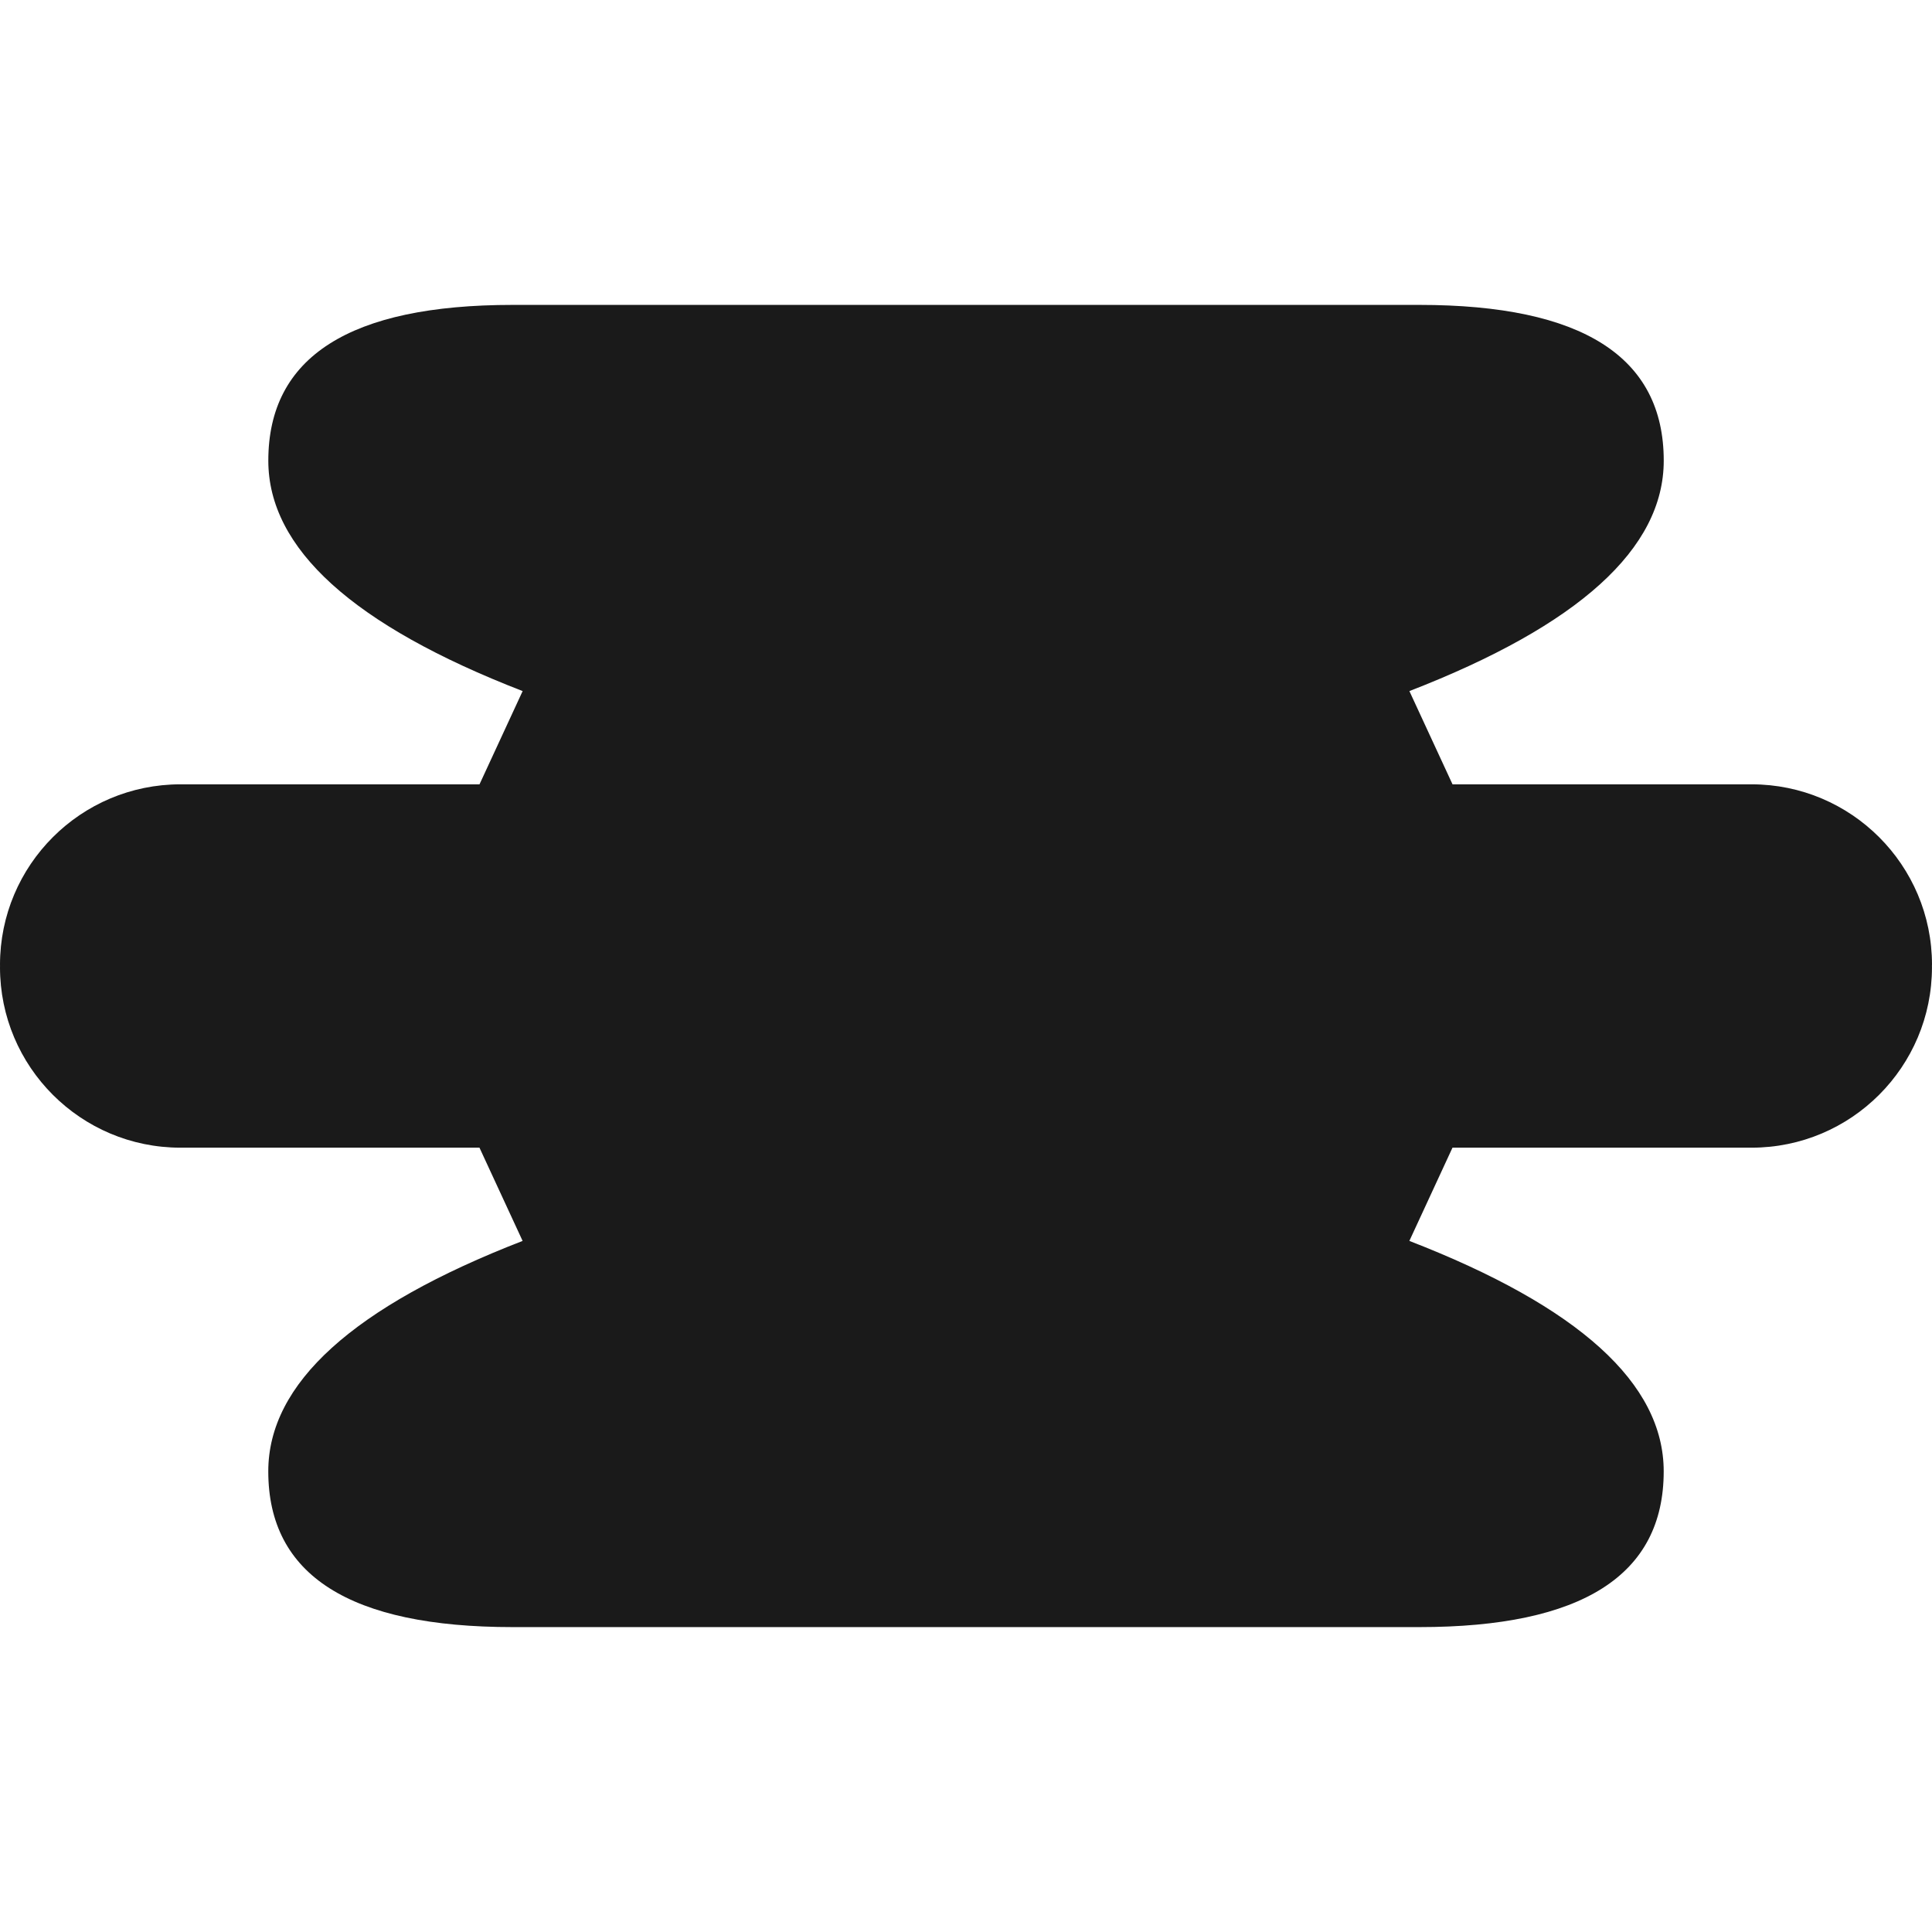 <svg viewBox="0 0 1080 1080" xmlns="http://www.w3.org/2000/svg" data-name="Capa 1" id="Capa_1">
  <defs>
    <style>
      .cls-1 {
        fill: #1a1a1a;
      }
    </style>
  </defs>
  <path d="M1080,539.32c0-55.72-45.17-100.88-100.88-100.88h-167.15l-24.11-52.12c94.78-36.73,142.18-79.68,142.18-128.82,0-58.03-45.55-87.06-136.64-87.06h-506.77c-91.1,0-136.64,29.03-136.64,87.06,0,49.14,47.39,92.09,142.17,128.82l-24.11,52.12H100.88c-55.72,0-100.88,45.17-100.88,100.88h0c0,.23.02.45.02.68,0,.23-.02.45-.02.68h0c0,55.72,45.17,100.88,100.88,100.88h167.15l24.11,52.12c-94.78,36.73-142.17,79.68-142.17,128.82,0,58.03,45.55,87.06,136.64,87.06h506.77c91.09,0,136.64-29.03,136.64-87.06,0-49.14-47.39-92.09-142.18-128.82l24.11-52.12h167.15c55.72,0,100.88-45.17,100.88-100.88h0c0-.23-.02-.45-.02-.68,0-.23.02-.45.02-.68h0Z" class="cls-1"></path>
</svg>